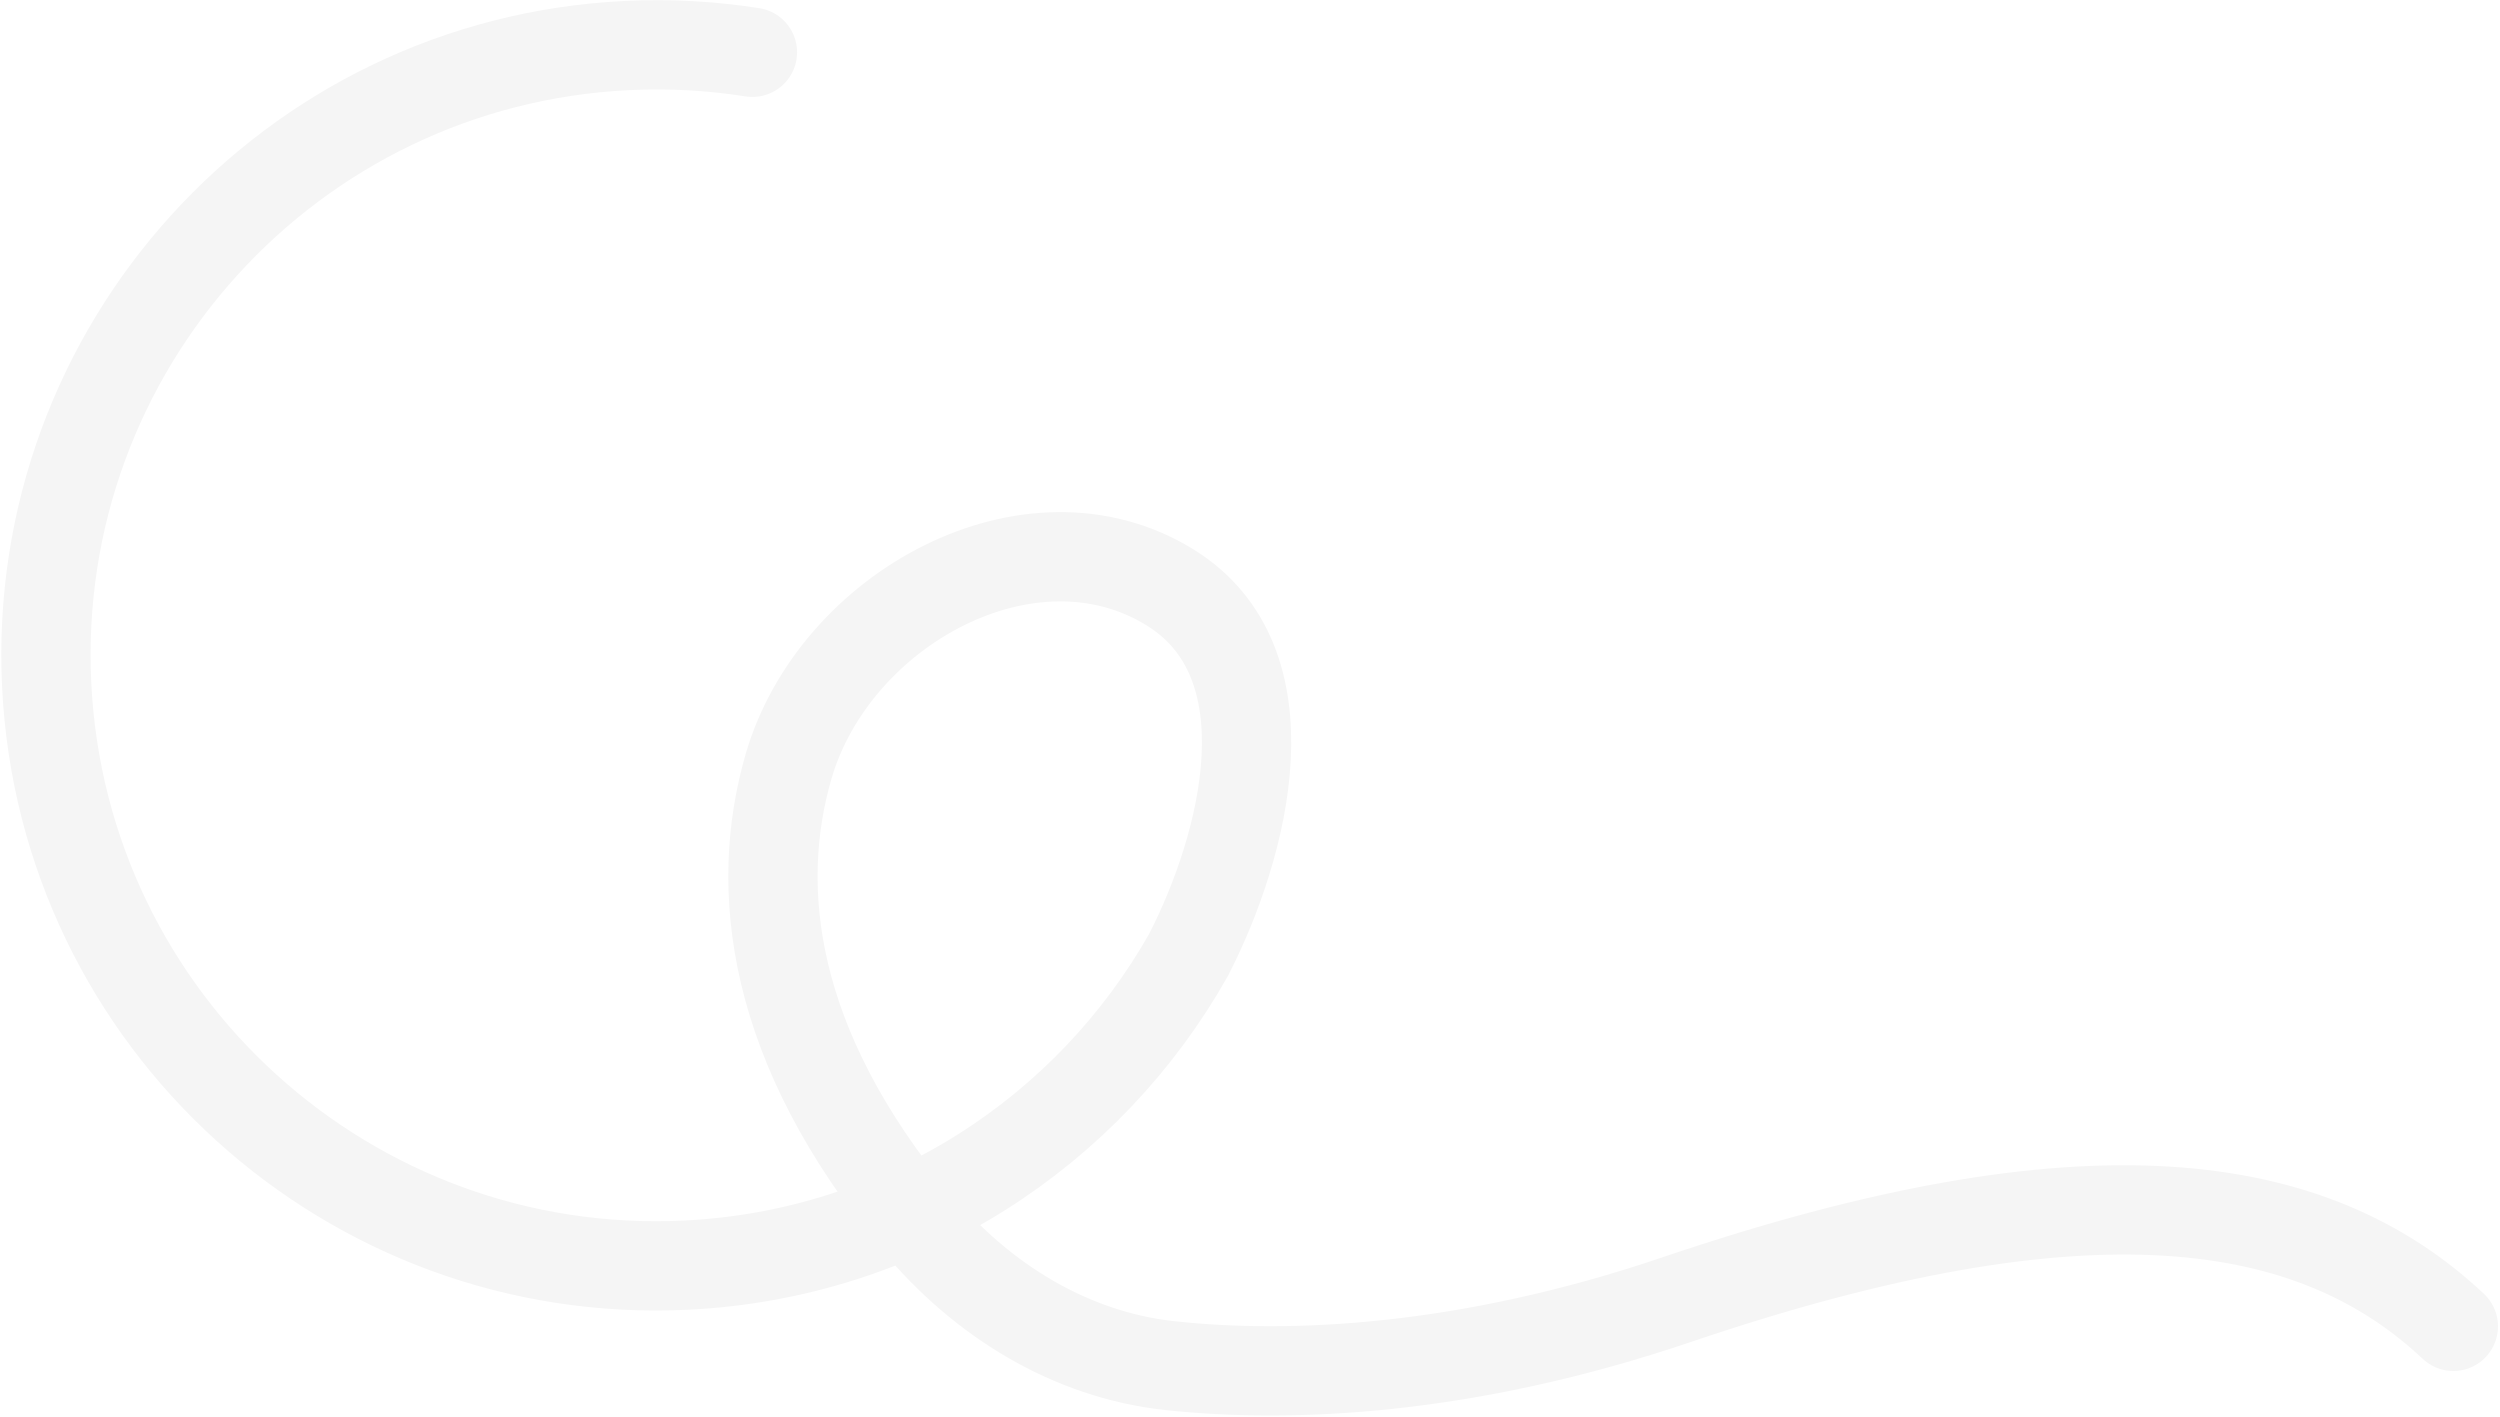 <svg width="448" height="254" viewBox="0 0 448 254" fill="none" xmlns="http://www.w3.org/2000/svg">
<path opacity="0.04" d="M134.834 9.371C127.527 8.216 119.994 7.789 112.314 8.164C51.963 11.106 5.424 62.415 8.366 122.765C11.308 183.116 62.617 229.655 122.968 226.713C161.937 224.813 195.147 202.748 212.996 171.103C223.164 151.263 231.465 118.681 209.639 105.24C184.582 89.807 149.497 109.096 141.305 137.361C135.024 159.031 137.988 187.301 164.267 218.975C175.796 232.872 191.715 242.787 209.667 244.725C231.296 247.06 262.812 245.668 300.483 232.89C374.07 207.93 414.438 213.977 439.638 237.683" stroke="black" stroke-width="16" stroke-linecap="round"/>
</svg>
